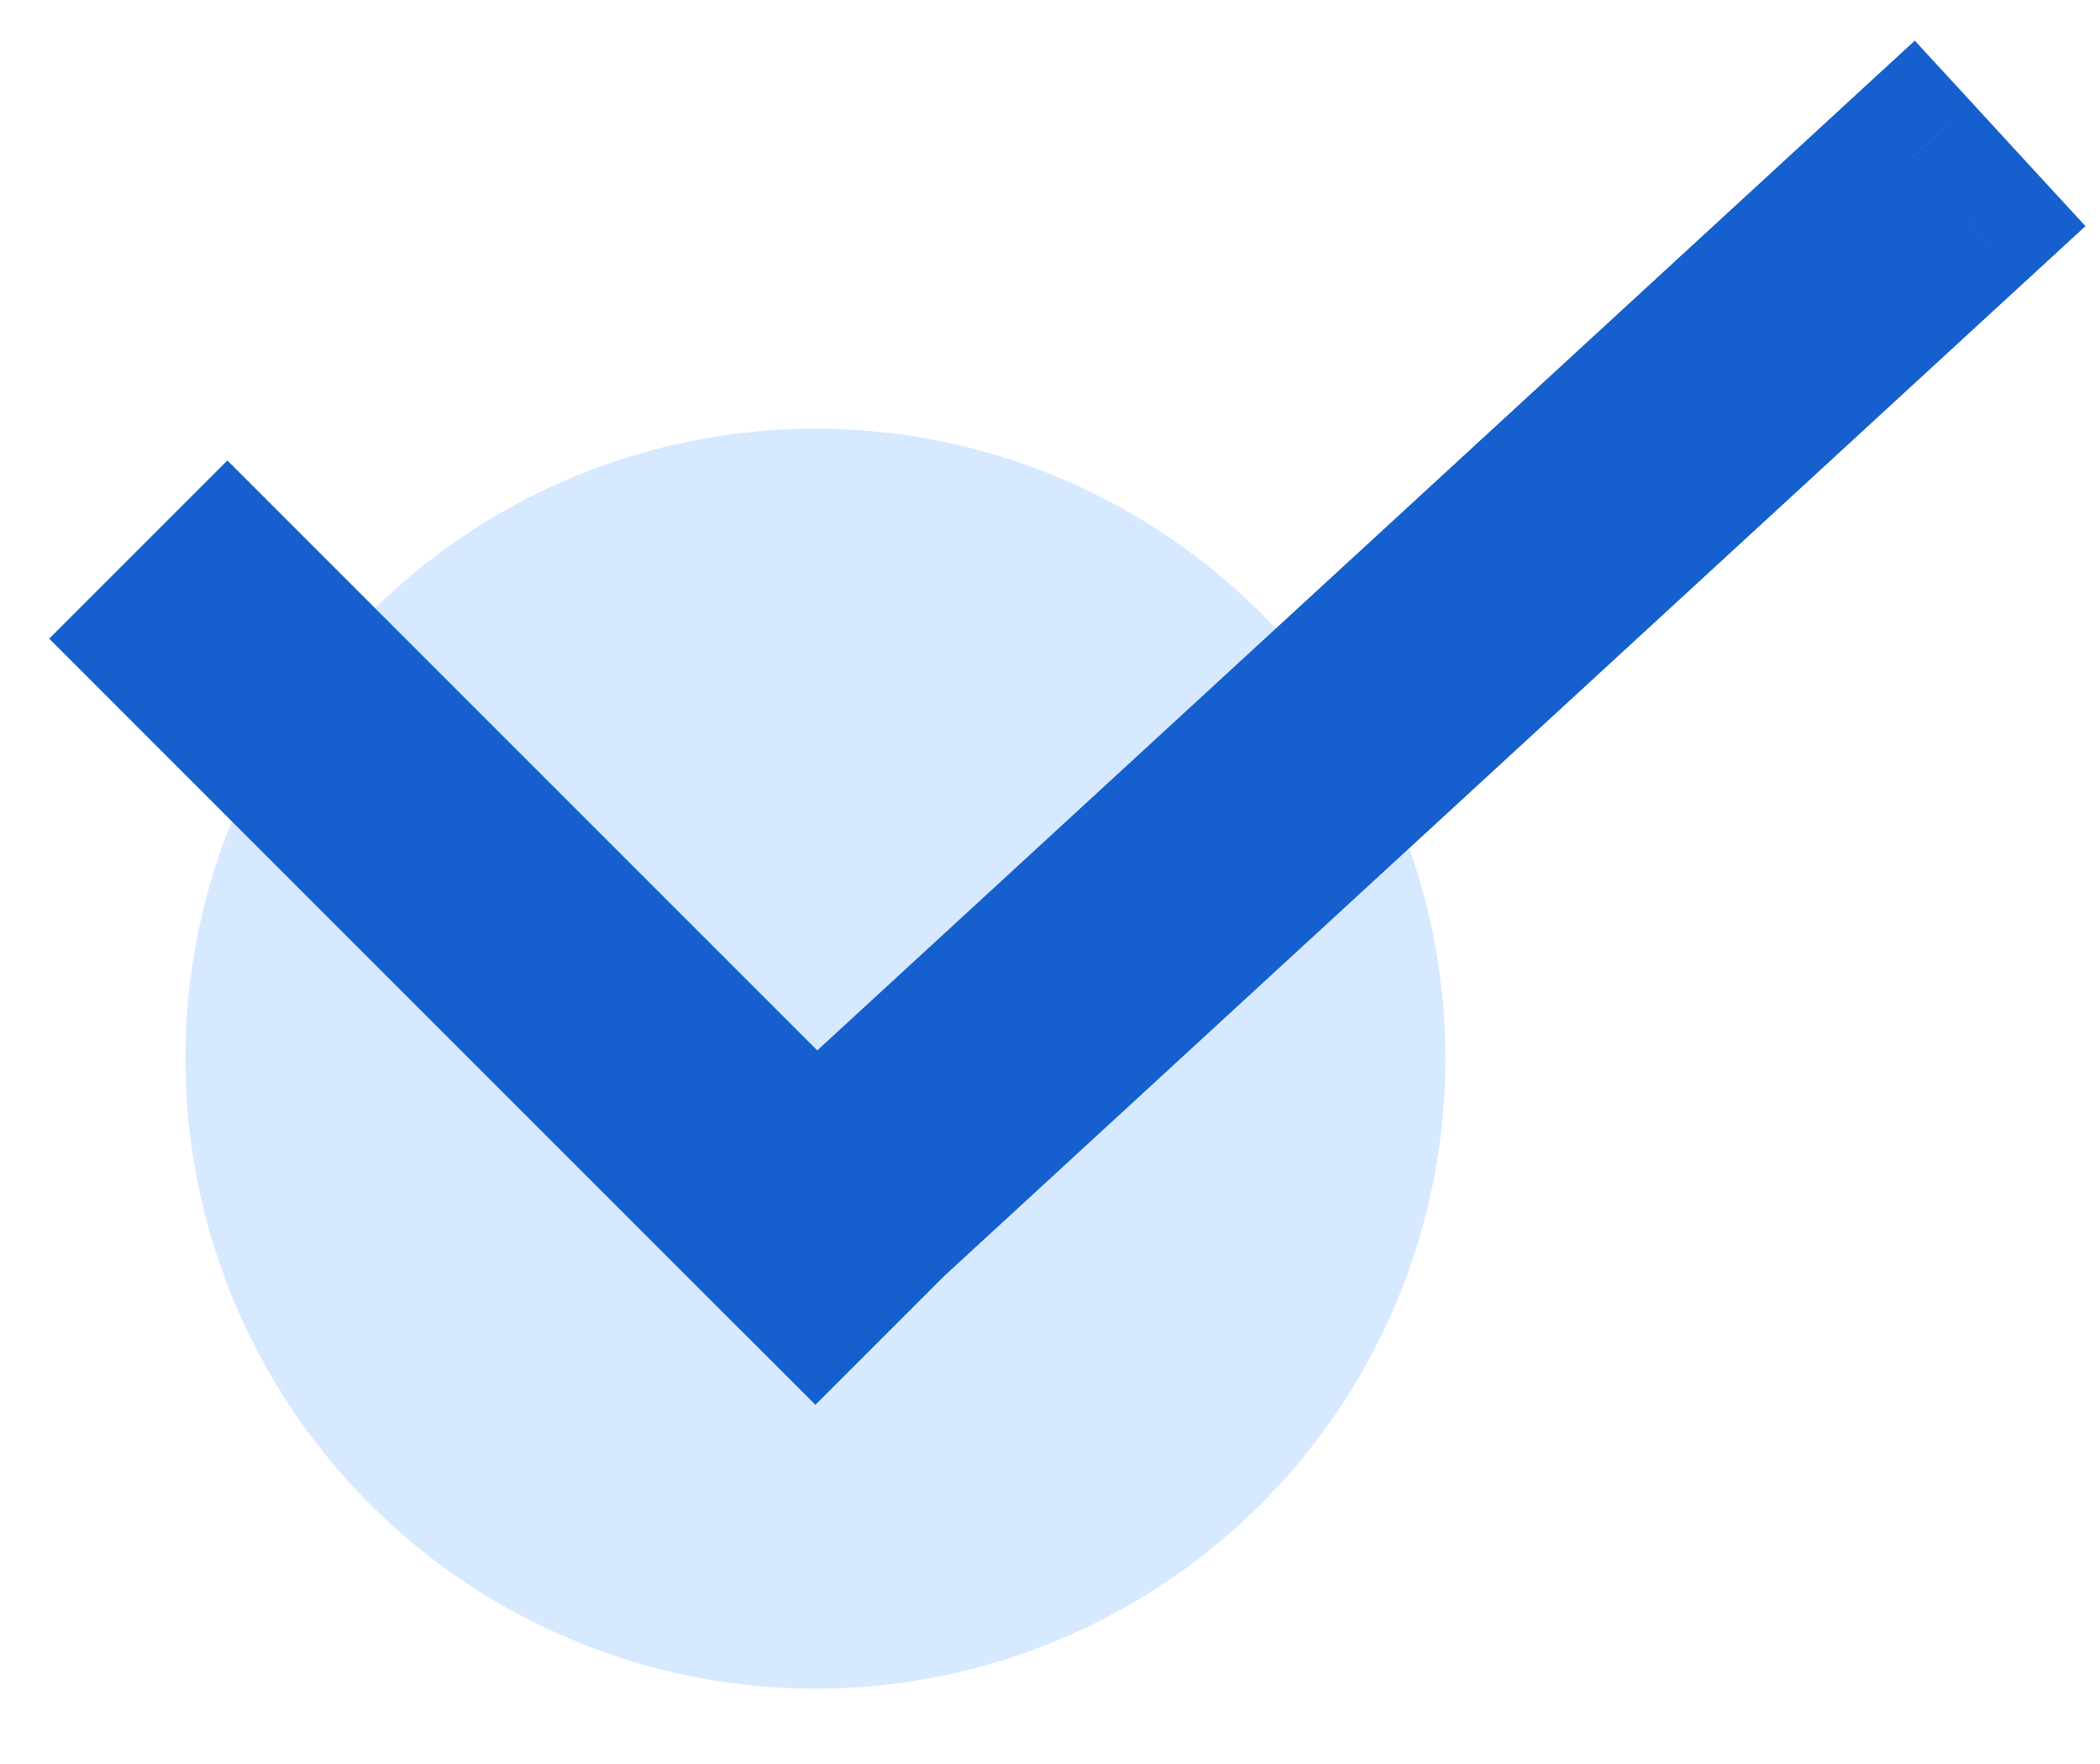 <svg width="25" height="21" viewBox="0 0 25 21" fill="none" xmlns="http://www.w3.org/2000/svg">
<circle cx="9.707" cy="12.603" r="7.5" fill="#D7E9FF"/>
<path d="M23.414 2.633L24.091 3.369L24.827 2.692L24.149 1.956L23.414 2.633ZM23.046 2.971L22.369 2.235V2.235L23.046 2.971ZM22.736 1.897L23.473 1.22L22.795 0.484L22.059 1.161L22.736 1.897ZM22.369 2.235L21.692 1.499V1.499L22.369 2.235ZM9.869 13.735L9.192 12.999L9.192 12.999L9.869 13.735ZM9.701 13.89L8.994 14.597L9.672 15.275L10.378 14.626L9.701 13.89ZM3.061 7.25L3.768 6.543L3.768 6.543L3.061 7.25ZM2.707 6.896L3.414 6.189L2.707 5.482L2 6.189L2.707 6.896ZM2 7.603L1.293 6.896L0.586 7.603L1.293 8.31L2 7.603ZM2.354 7.957L3.061 7.25L3.061 7.25L2.354 7.957ZM9.354 14.957L10.061 14.25L9.354 14.957ZM9.707 15.31L9 16.017L9.707 16.724L10.414 16.017L9.707 15.31ZM10.414 14.603L11.121 15.31L11.828 14.603L11.121 13.896L10.414 14.603ZM10.408 14.597L9.731 13.861L8.964 14.567L9.701 15.305L10.408 14.597ZM10.546 14.471L9.869 13.735L9.869 13.735L10.546 14.471ZM22.736 1.897L22.369 2.235L23.723 3.707L24.091 3.369L22.736 1.897ZM22.001 2.574L22.678 3.31L24.149 1.956L23.473 1.22L22.001 2.574ZM23.046 2.971L23.414 2.633L22.059 1.161L21.692 1.499L23.046 2.971ZM10.546 14.471L23.046 2.971L21.692 1.499L9.192 12.999L10.546 14.471ZM10.378 14.626L10.546 14.471L9.192 12.999L9.024 13.154L10.378 14.626ZM2.354 7.957L8.994 14.597L10.408 13.183L3.768 6.543L2.354 7.957ZM2 7.603L2.354 7.957L3.768 6.543L3.414 6.189L2 7.603ZM2.707 8.31L3.414 7.603L2 6.189L1.293 6.896L2.707 8.31ZM3.061 7.25L2.707 6.896L1.293 8.31L1.646 8.664L3.061 7.25ZM10.061 14.25L3.061 7.25L1.646 8.664L8.646 15.664L10.061 14.25ZM10.414 14.603L10.061 14.25L8.646 15.664L9 16.017L10.414 14.603ZM9.707 13.896L9 14.603L10.414 16.017L11.121 15.31L9.707 13.896ZM9.701 15.305L9.707 15.31L11.121 13.896L11.116 13.89L9.701 15.305ZM9.869 13.735L9.731 13.861L11.085 15.333L11.223 15.207L9.869 13.735ZM22.369 2.235L9.869 13.735L11.223 15.207L23.723 3.707L22.369 2.235Z" fill="#1560CE"/>
</svg>
